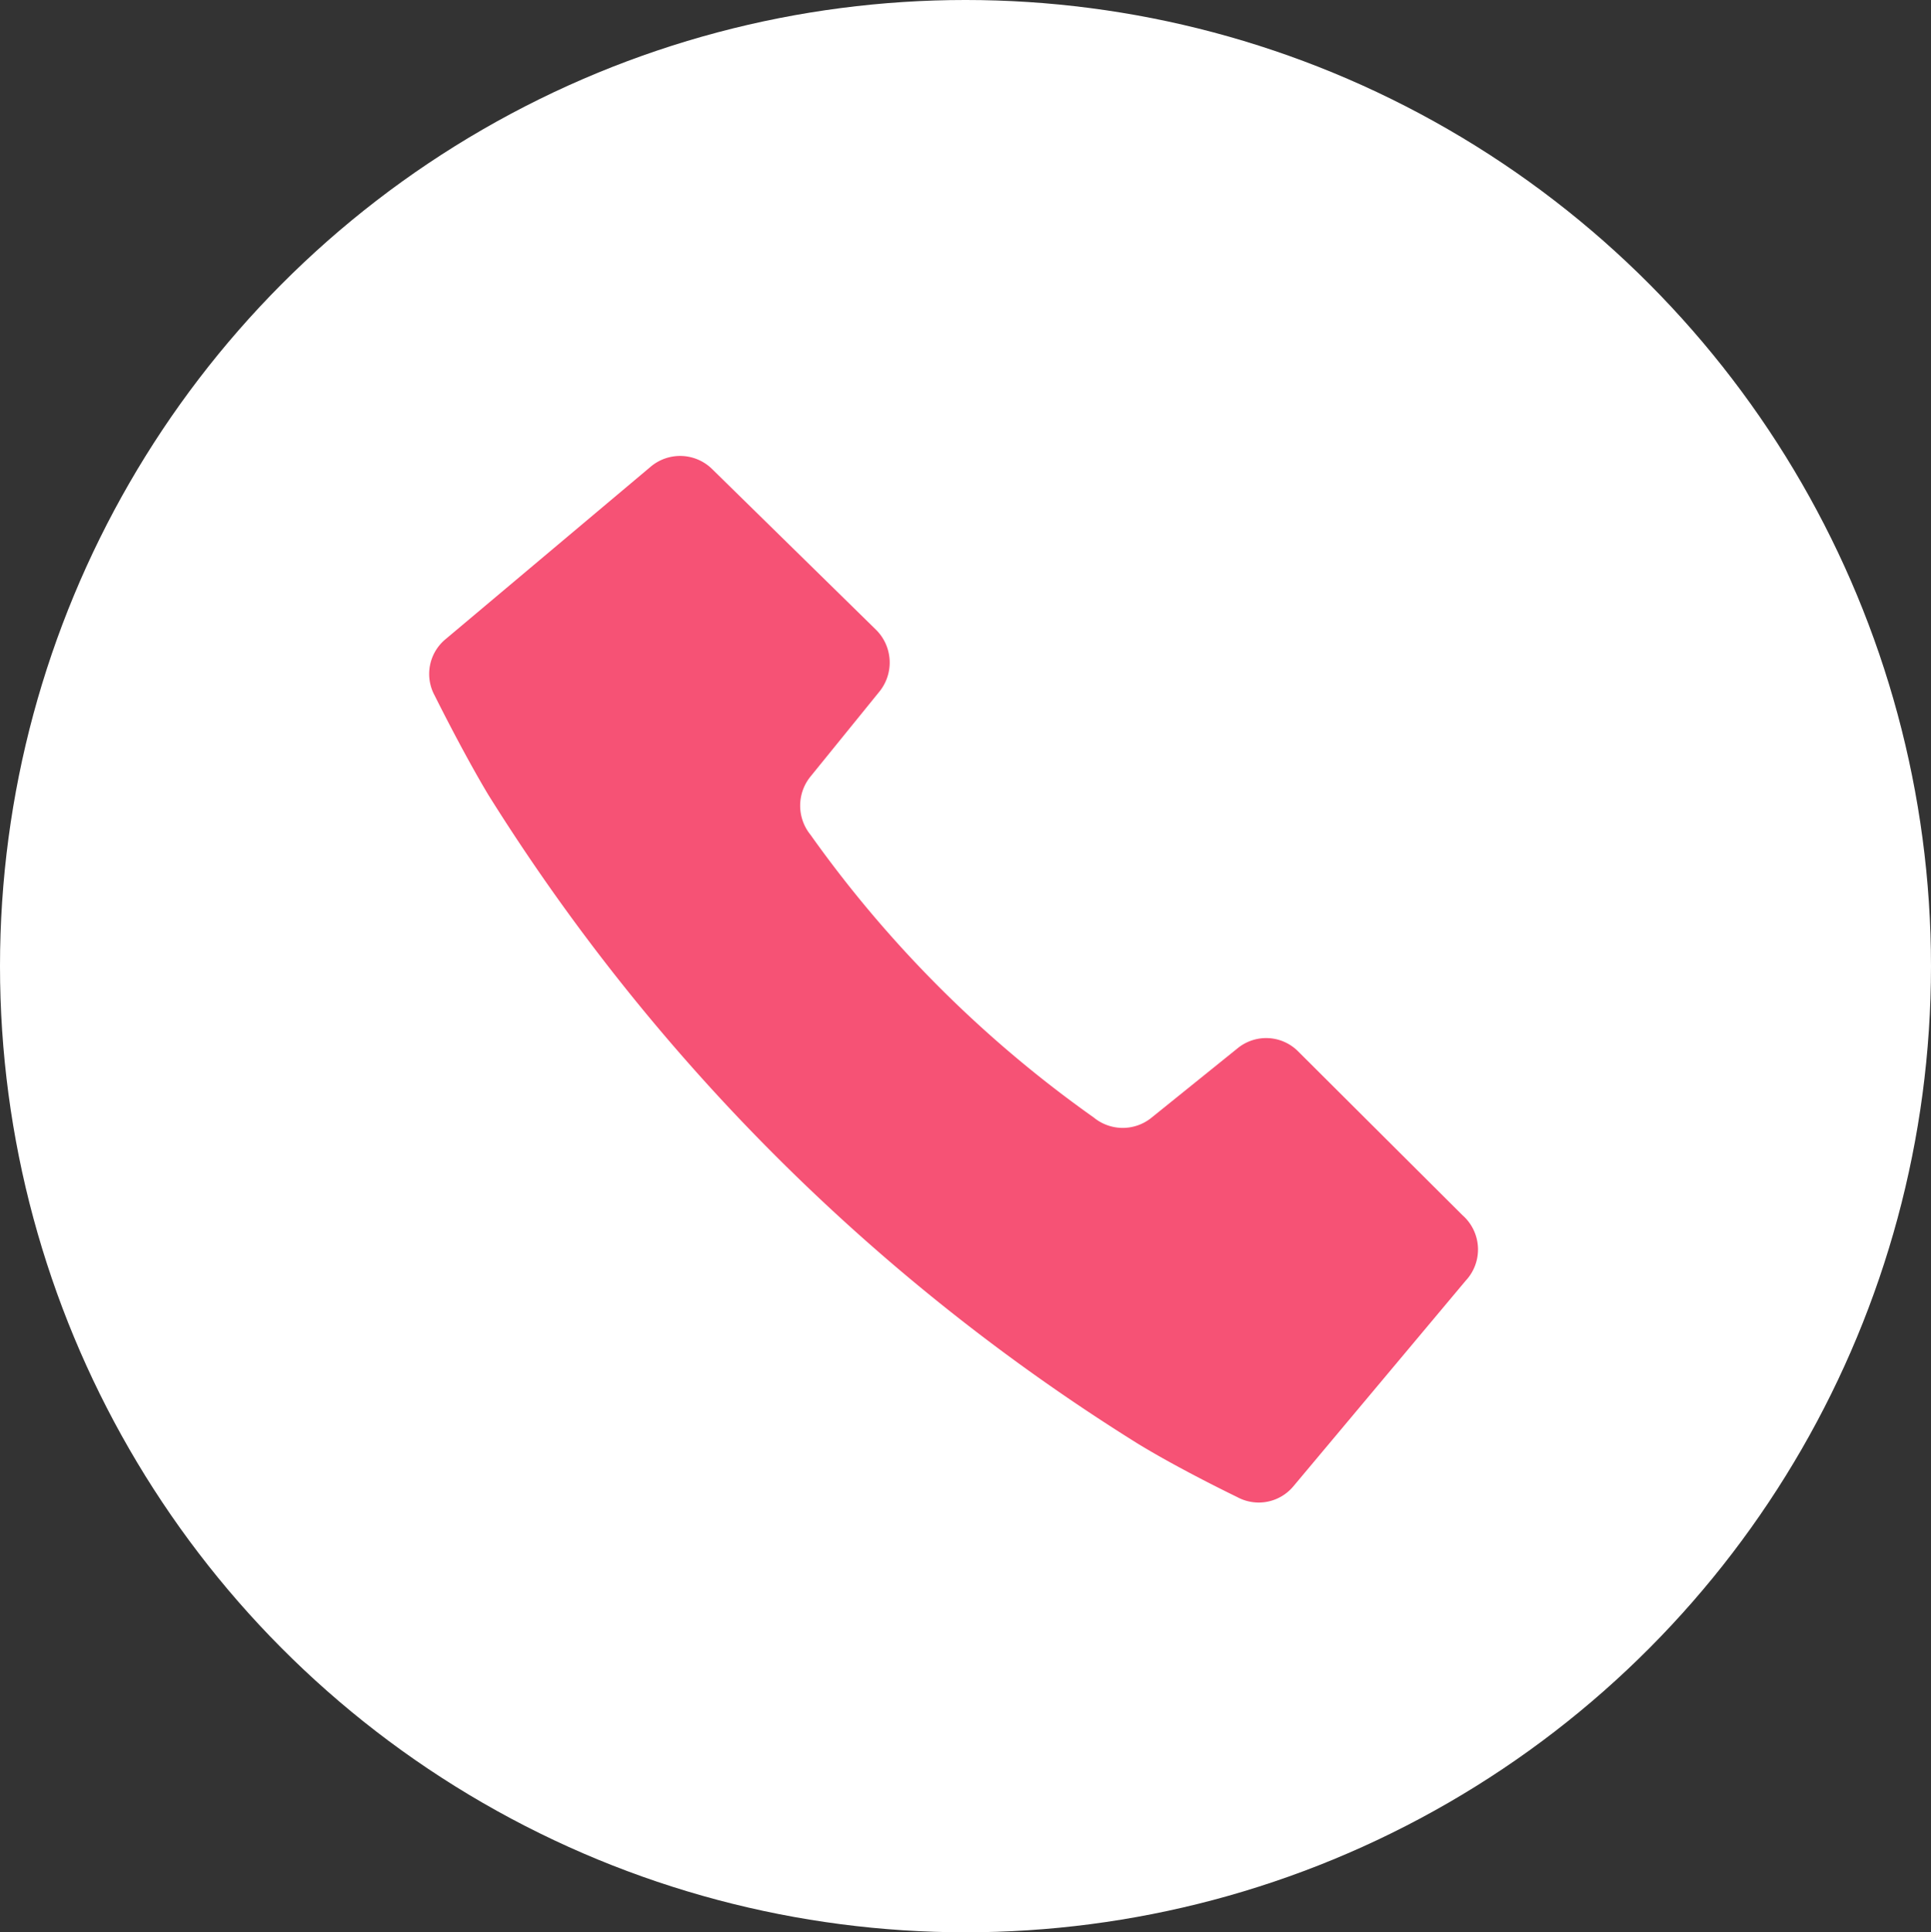 <svg data-name="グループ 5405" xmlns="http://www.w3.org/2000/svg" viewBox="0 0 35.98 36"><rect x="0" y="0" width="35.98" height="36" fill="#333333" stroke="none"/><ellipse data-name="楕円形 587" cx="17.99" cy="18" rx="17.99" ry="18" fill="#fff"/><path d="M27.31 23.86l-3.21 3.83a.84.84 0 01-1.05.2s-1.06-.51-1.86-1A37.94 37.94 0 019.1 14.81c-.48-.8-1-1.85-1-1.85a.84.84 0 01.2-1.05l3.83-3.22a.85.85 0 011.14.05l3.06 3a.86.86 0 01.06 1.14l-1.29 1.59a.86.86 0 000 1.08 22.2 22.2 0 005.28 5.27.85.85 0 001.08 0l1.6-1.29a.84.84 0 011.13.06l3.06 3.05a.85.85 0 01.06 1.22z" fill="#f65275"/></svg>